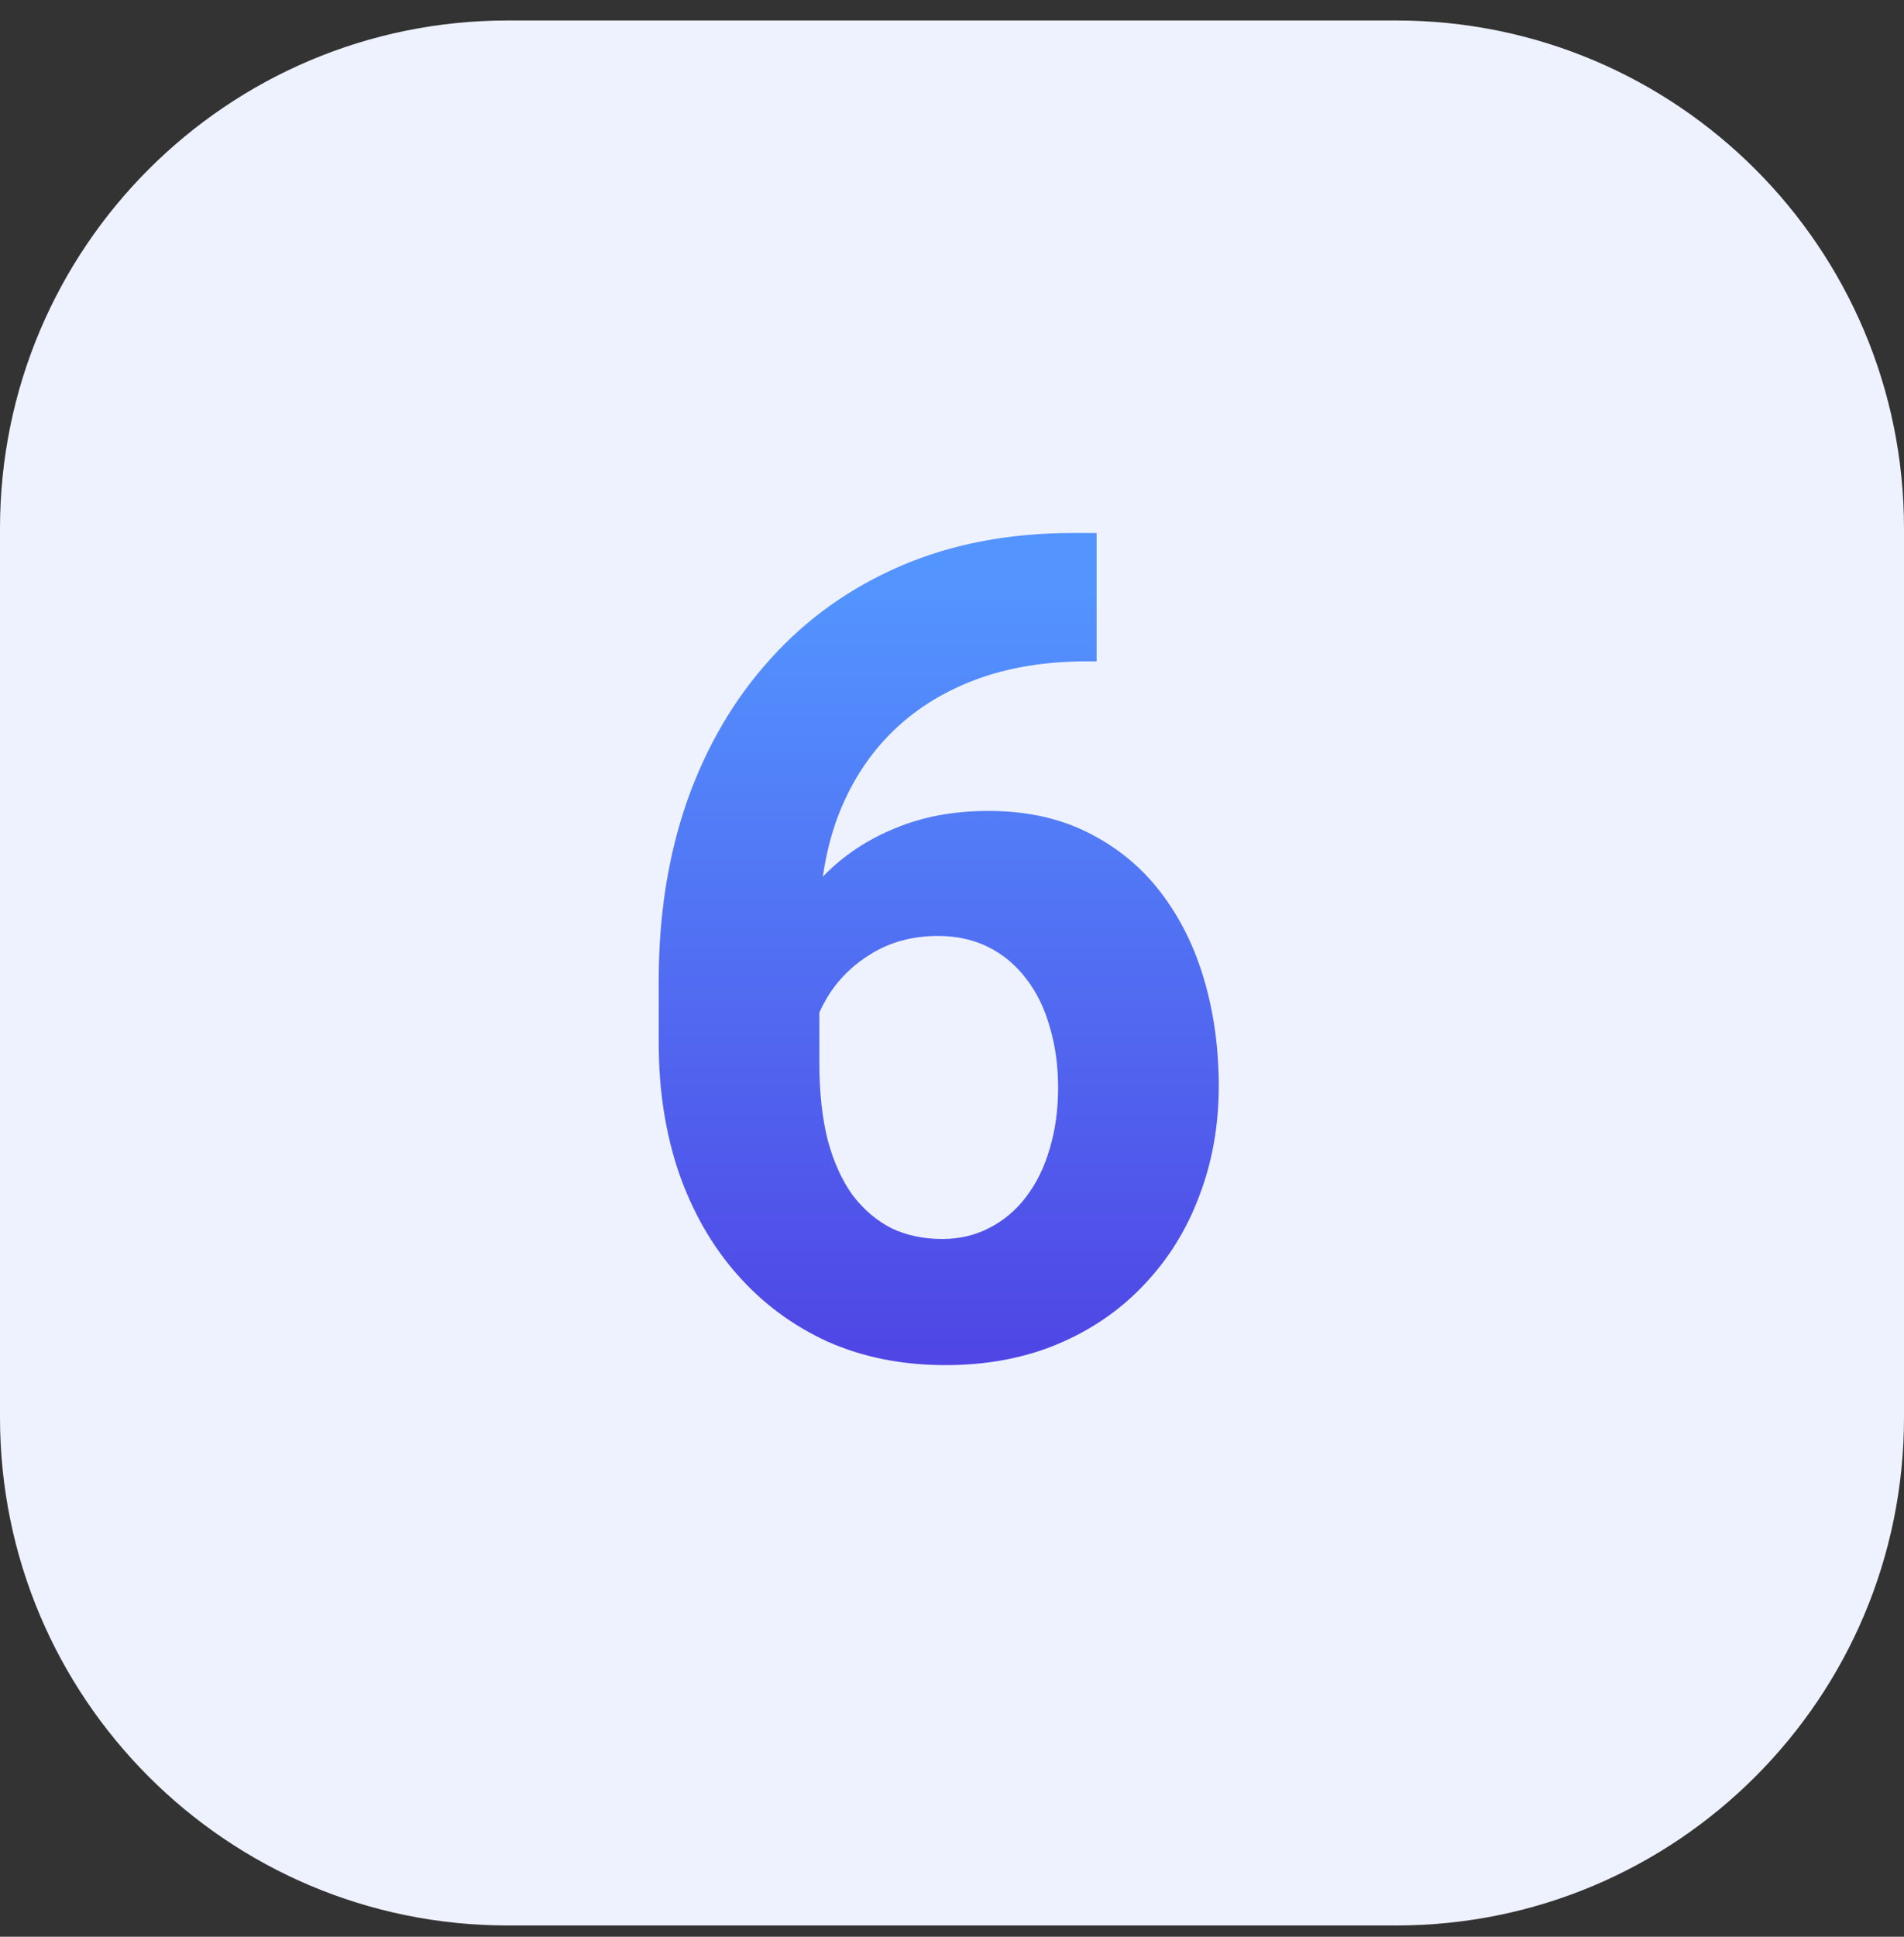 <svg width="60" height="61" viewBox="0 0 60 61" fill="none" xmlns="http://www.w3.org/2000/svg">
<rect x="0" y="0" width="60" height="61" fill="#333333" stroke="none"/>
<path d="M0 16.645C0 7.808 7.163 0.645 16 0.645H44C52.837 0.645 60 7.808 60 16.645V44.645C60 53.481 52.837 60.645 44 60.645H16C7.163 60.645 0 53.481 0 44.645V16.645Z" fill="#EEF2FF"/>
<path d="M33.818 16.787H34.557V20.83H34.258C32.922 20.83 31.732 21.029 30.689 21.428C29.646 21.826 28.762 22.395 28.035 23.133C27.32 23.859 26.77 24.738 26.383 25.77C26.008 26.801 25.82 27.955 25.82 29.232V33.486C25.82 34.4 25.908 35.209 26.084 35.912C26.271 36.603 26.535 37.184 26.875 37.652C27.227 38.109 27.637 38.455 28.105 38.69C28.574 38.912 29.102 39.023 29.688 39.023C30.238 39.023 30.736 38.906 31.182 38.672C31.639 38.438 32.025 38.109 32.342 37.688C32.67 37.254 32.916 36.75 33.08 36.176C33.256 35.59 33.344 34.951 33.344 34.26C33.344 33.568 33.256 32.93 33.08 32.344C32.916 31.758 32.67 31.254 32.342 30.832C32.014 30.398 31.615 30.064 31.146 29.83C30.678 29.596 30.15 29.479 29.564 29.479C28.768 29.479 28.064 29.666 27.455 30.041C26.857 30.404 26.389 30.873 26.049 31.447C25.709 32.022 25.527 32.625 25.504 33.258L23.975 32.273C24.01 31.371 24.197 30.516 24.537 29.707C24.889 28.898 25.369 28.184 25.979 27.562C26.6 26.93 27.344 26.438 28.211 26.086C29.078 25.723 30.057 25.541 31.146 25.541C32.342 25.541 33.391 25.77 34.293 26.227C35.207 26.684 35.969 27.311 36.578 28.107C37.188 28.904 37.645 29.824 37.949 30.867C38.254 31.91 38.406 33.023 38.406 34.207C38.406 35.449 38.201 36.603 37.791 37.67C37.393 38.736 36.812 39.668 36.051 40.465C35.301 41.262 34.398 41.883 33.344 42.328C32.289 42.773 31.105 42.996 29.793 42.996C28.434 42.996 27.197 42.75 26.084 42.258C24.982 41.754 24.033 41.051 23.236 40.148C22.439 39.246 21.824 38.174 21.391 36.932C20.969 35.69 20.758 34.33 20.758 32.853V30.885C20.758 28.822 21.057 26.936 21.654 25.225C22.264 23.502 23.137 22.014 24.273 20.76C25.41 19.494 26.781 18.516 28.387 17.824C29.992 17.133 31.803 16.787 33.818 16.787Z" fill="url(#paint0_linear_1469_20799)"/>
<defs>
<linearGradient id="paint0_linear_1469_20799" x1="29.5" y1="18.645" x2="29.5" y2="42.645" gradientUnits="userSpaceOnUse">
<stop stop-color="#5394FF"/>
<stop offset="1" stop-color="#4F46E5"/>
</linearGradient>
</defs>
</svg>
